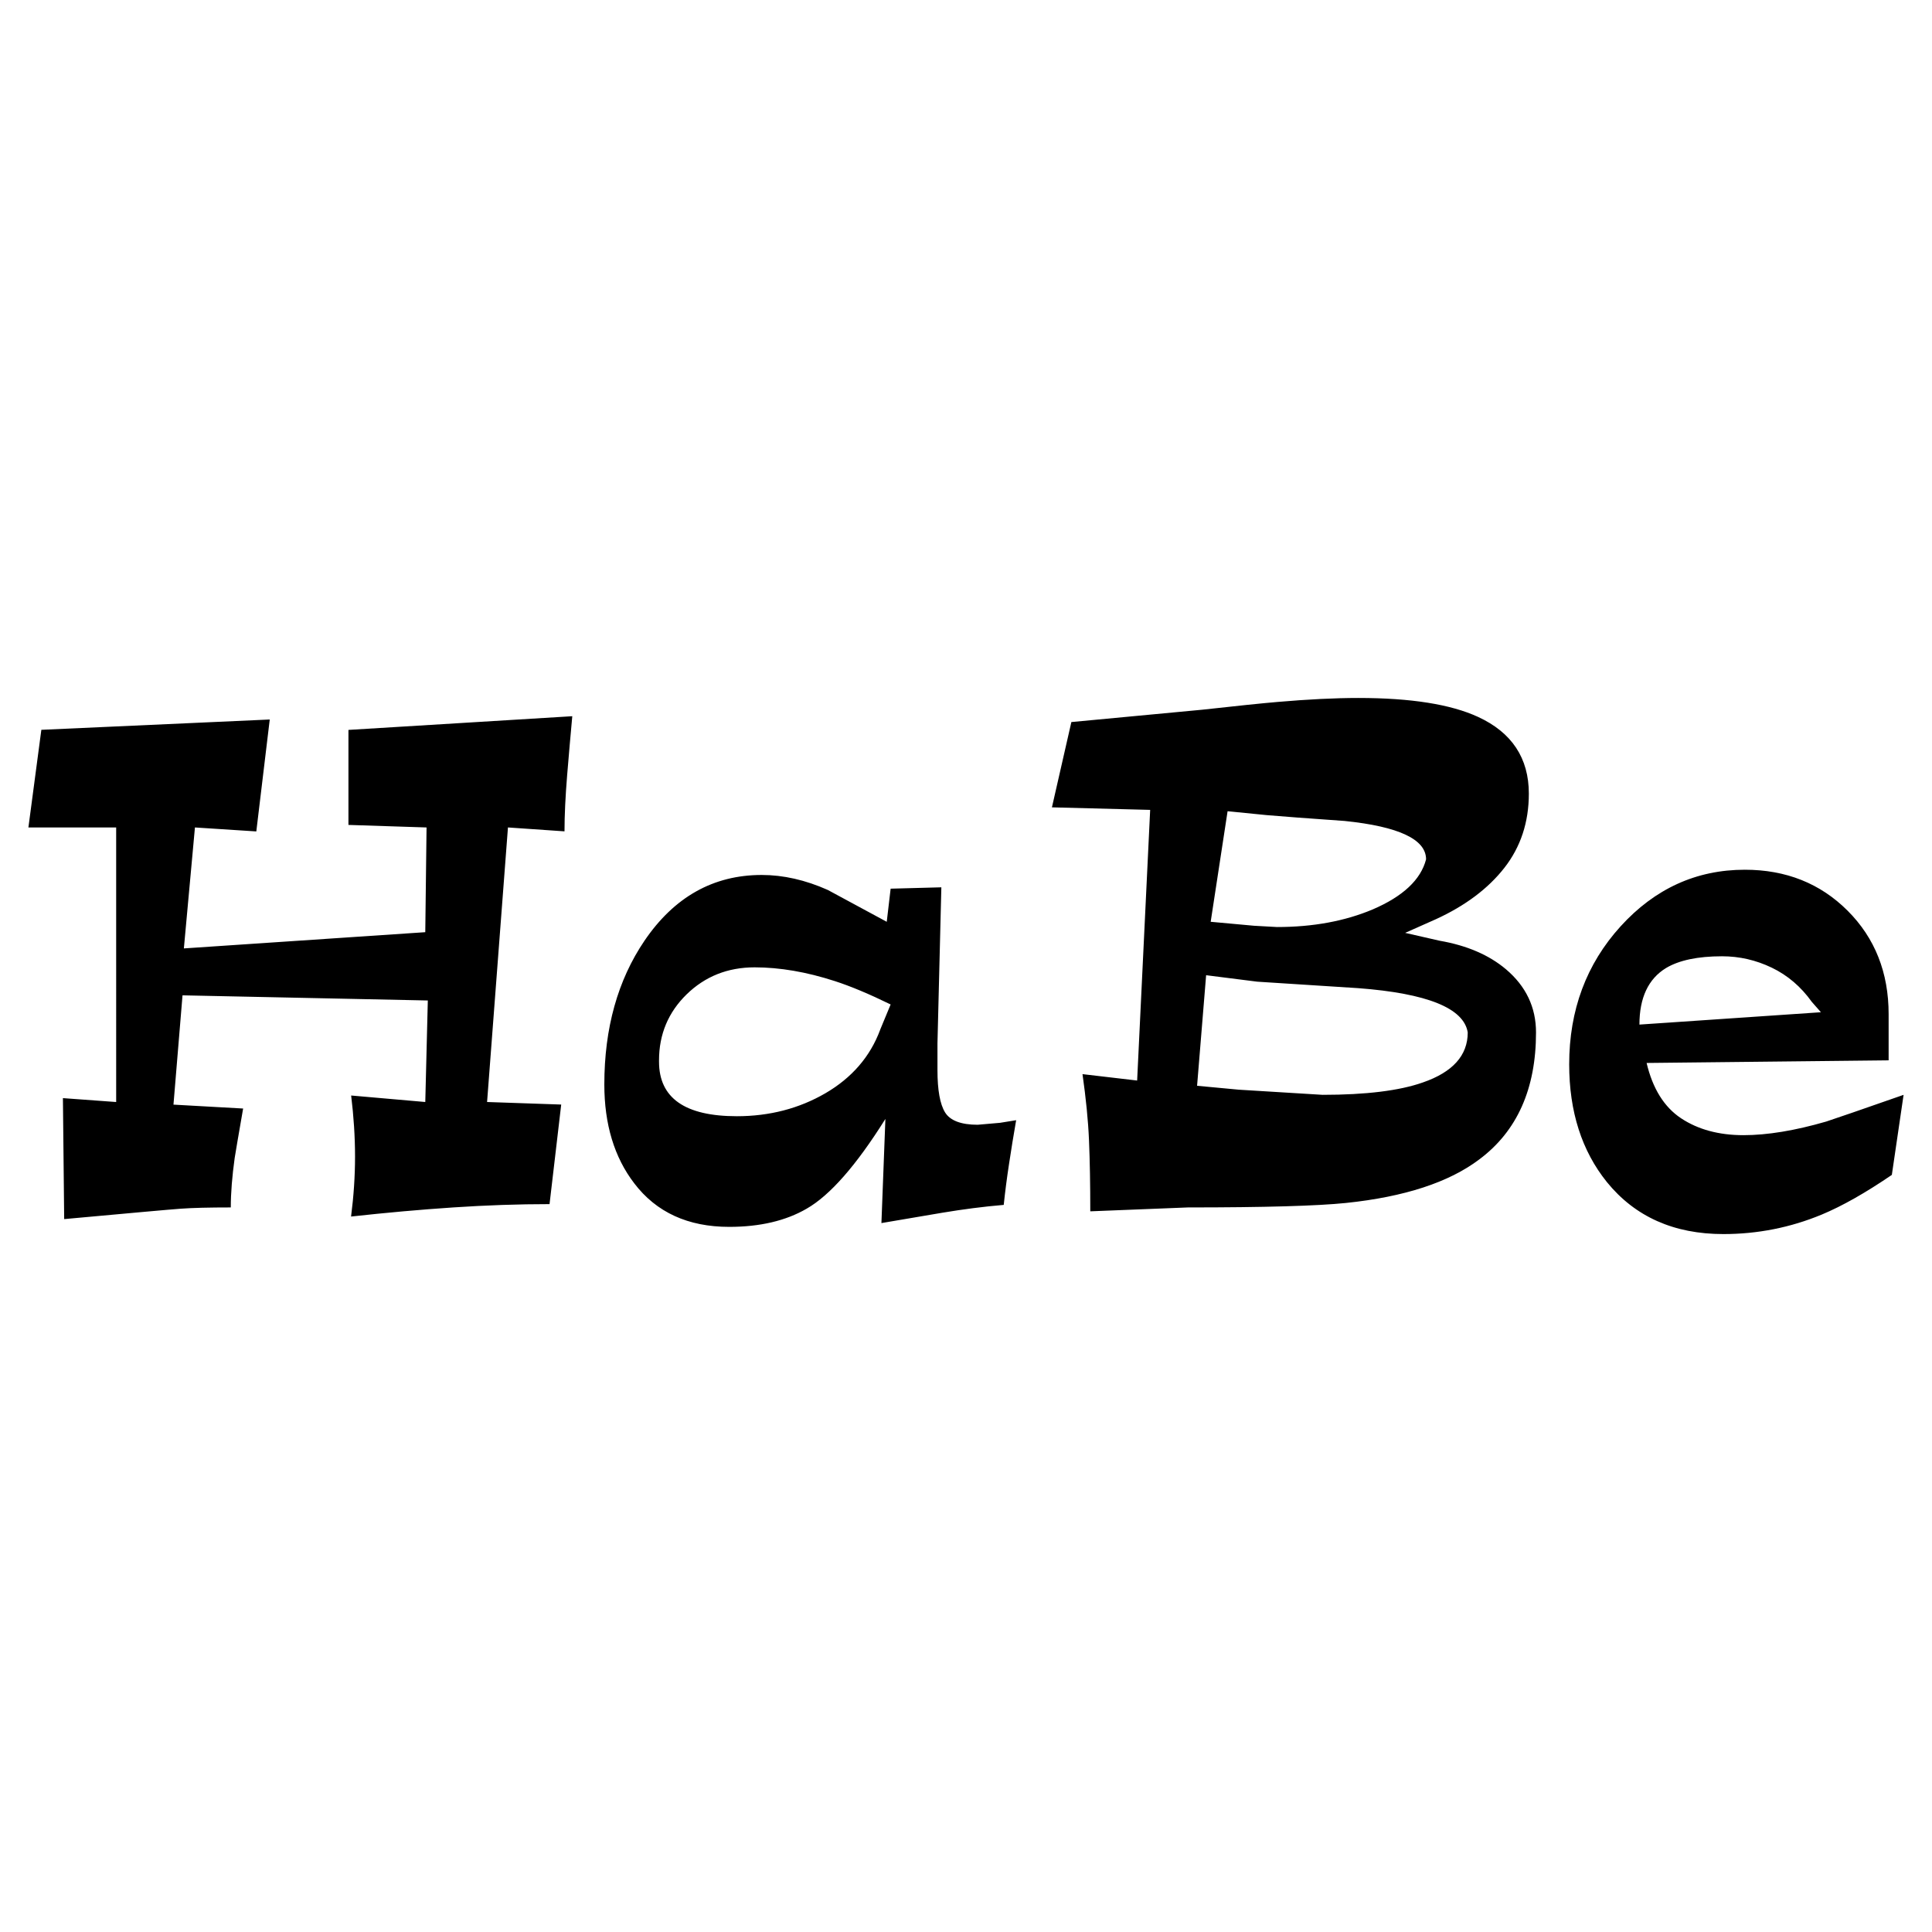 <?xml version="1.0" encoding="utf-8"?>
<!-- Generator: Adobe Illustrator 13.0.0, SVG Export Plug-In . SVG Version: 6.00 Build 14948)  -->
<!DOCTYPE svg PUBLIC "-//W3C//DTD SVG 1.0//EN" "http://www.w3.org/TR/2001/REC-SVG-20010904/DTD/svg10.dtd">
<svg version="1.0" id="Layer_1" xmlns="http://www.w3.org/2000/svg" xmlns:xlink="http://www.w3.org/1999/xlink" x="0px" y="0px"
	 width="192.756px" height="192.756px" viewBox="0 0 192.756 192.756" enable-background="new 0 0 192.756 192.756"
	 xml:space="preserve">
<g>
	<polygon fill-rule="evenodd" clip-rule="evenodd" fill="#FFFFFF" points="0,0 192.756,0 192.756,192.756 0,192.756 0,0 	"/>
	<path fill-rule="evenodd" clip-rule="evenodd" d="M50.679,82.555l-2.083,27.392l7.396,0.254c-0.388,3.33-0.775,6.645-1.164,9.934
		c-3.112,0-6.317,0.111-9.606,0.33c-3.289,0.219-6.688,0.523-10.196,0.91c0.262-2.033,0.396-4.031,0.396-5.971
		c0-1.99-0.135-4.031-0.388-6.105l7.396,0.648l0.253-10.129L18.21,99.305l-0.903,10.904l6.95,0.389
		c-0.472,2.723-0.759,4.377-0.843,4.934c-0.253,1.82-0.388,3.465-0.388,4.934c-2.159,0-3.837,0.041-5.001,0.127
		c-1.164,0.084-5.043,0.438-11.622,1.037l-0.126-12.07l5.313,0.389V82.555H2.834l1.291-9.741l22.788-1.029l-1.341,11.167
		l-6.123-0.396l-1.104,12.068l24.085-1.619l0.127-10.449l-7.793-0.253v-9.479l22.333-1.367c-0.168,1.855-0.346,3.829-0.514,5.904
		s-0.262,3.947-0.262,5.583L50.679,82.555L50.679,82.555z M93.531,104.104v1.045c0,0.389,0,0.928,0,1.619
		c0,1.99,0.253,3.398,0.759,4.217s1.602,1.232,3.255,1.232l2.235-0.195l1.602-0.26c-0.252,1.467-0.497,2.926-0.708,4.352
		c-0.219,1.434-0.396,2.799-0.531,4.098c-2.024,0.17-4.065,0.439-6.098,0.777c-2.033,0.346-4.073,0.699-6.105,1.037l0.396-10.391
		c-2.901,4.629-5.524,7.623-7.86,8.957c-2.075,1.205-4.655,1.812-7.725,1.812c-4.107,0-7.27-1.451-9.471-4.344
		c-1.991-2.598-2.986-5.887-2.986-9.867c0-5.617,1.341-10.408,4.006-14.337c2.969-4.369,6.873-6.561,11.698-6.561
		c2.151,0,4.352,0.498,6.586,1.493c0.085,0.042,2.058,1.104,5.887,3.179l0.388-3.305l5.06-0.135L93.531,104.104L93.531,104.104z
		 M87.814,102.736l1.045-2.521c-2.125-1.037-3.989-1.822-5.583-2.336c-2.816-0.911-5.481-1.367-7.986-1.367
		c-2.682,0-4.942,0.902-6.781,2.691c-1.839,1.795-2.758,3.998-2.758,6.586v0.135c0,3.627,2.589,5.441,7.768,5.441
		c3.255,0,6.207-0.768,8.838-2.295c2.631-1.535,4.461-3.643,5.457-6.326V102.736L87.814,102.736z M113.453,107.805l1.299-27.003
		l-9.801-0.253l1.94-8.51l13.056-1.231c3.5-0.388,6.013-0.649,7.522-0.776c3.028-0.261,5.719-0.396,8.055-0.396
		c5.228,0,9.217,0.632,11.941,1.889c3.373,1.552,5.068,4.116,5.068,7.658c0,2.851-0.818,5.322-2.438,7.396s-3.913,3.794-6.848,5.136
		l-3.054,1.357l3.441,0.785c2.725,0.472,4.934,1.425,6.621,2.85c1.99,1.687,2.994,3.788,2.994,6.3c0,5.627-1.89,9.852-5.651,12.66
		c-3.028,2.293-7.472,3.744-13.308,4.352c-2.851,0.295-8.122,0.447-15.779,0.447l-9.733,0.387c0-2.682-0.042-5.043-0.127-7.066
		c-0.084-2.033-0.312-4.242-0.649-6.621L113.453,107.805L113.453,107.805z M126.373,81.324l-3.896-0.388l-1.687,11.031l4.344,0.397
		l2.276,0.126c3.594,0,6.773-0.59,9.538-1.754c3.028-1.299,4.808-2.968,5.331-5c0-1.991-2.707-3.272-8.121-3.829
		C130.48,81.653,127.883,81.451,126.373,81.324L126.373,81.324z M125.403,97.938l-5.068-0.641l-0.902,11.031l4.149,0.389
		l8.374,0.514c4.326,0,7.666-0.412,9.994-1.232c2.985-1.027,4.486-2.697,4.486-4.992c-0.388-2.42-4.031-3.896-10.912-4.418
		c-3.374-0.211-6.756-0.432-10.129-0.65H125.403L125.403,97.938z M188.429,101.186v4.604l-24.146,0.262
		c0.6,2.547,1.746,4.395,3.433,5.516c1.688,1.121,3.771,1.688,6.232,1.688c2.379,0,5.137-0.455,8.249-1.357
		c0.944-0.305,3.524-1.199,7.724-2.666l-1.172,7.986c-2.597,1.771-4.933,3.104-7.008,3.965c-3.111,1.289-6.384,1.939-9.8,1.939
		c-4.934,0-8.813-1.729-11.622-5.188c-2.505-3.111-3.761-7.033-3.761-11.748c0-5.406,1.712-10.002,5.127-13.764
		c3.416-3.76,7.557-5.65,12.398-5.65c4.106,0,7.531,1.366,10.255,4.089C187.063,93.586,188.429,97.035,188.429,101.186
		L188.429,101.186z M163.566,102.223l18.107-1.232l-0.911-1.037c-1.079-1.51-2.411-2.648-3.988-3.407
		c-1.577-0.759-3.239-1.139-4.968-1.139c-2.421,0-4.285,0.397-5.584,1.172c-1.771,1.079-2.656,2.969-2.656,5.651V102.223
		L163.566,102.223z"/>
</g>
</svg>
